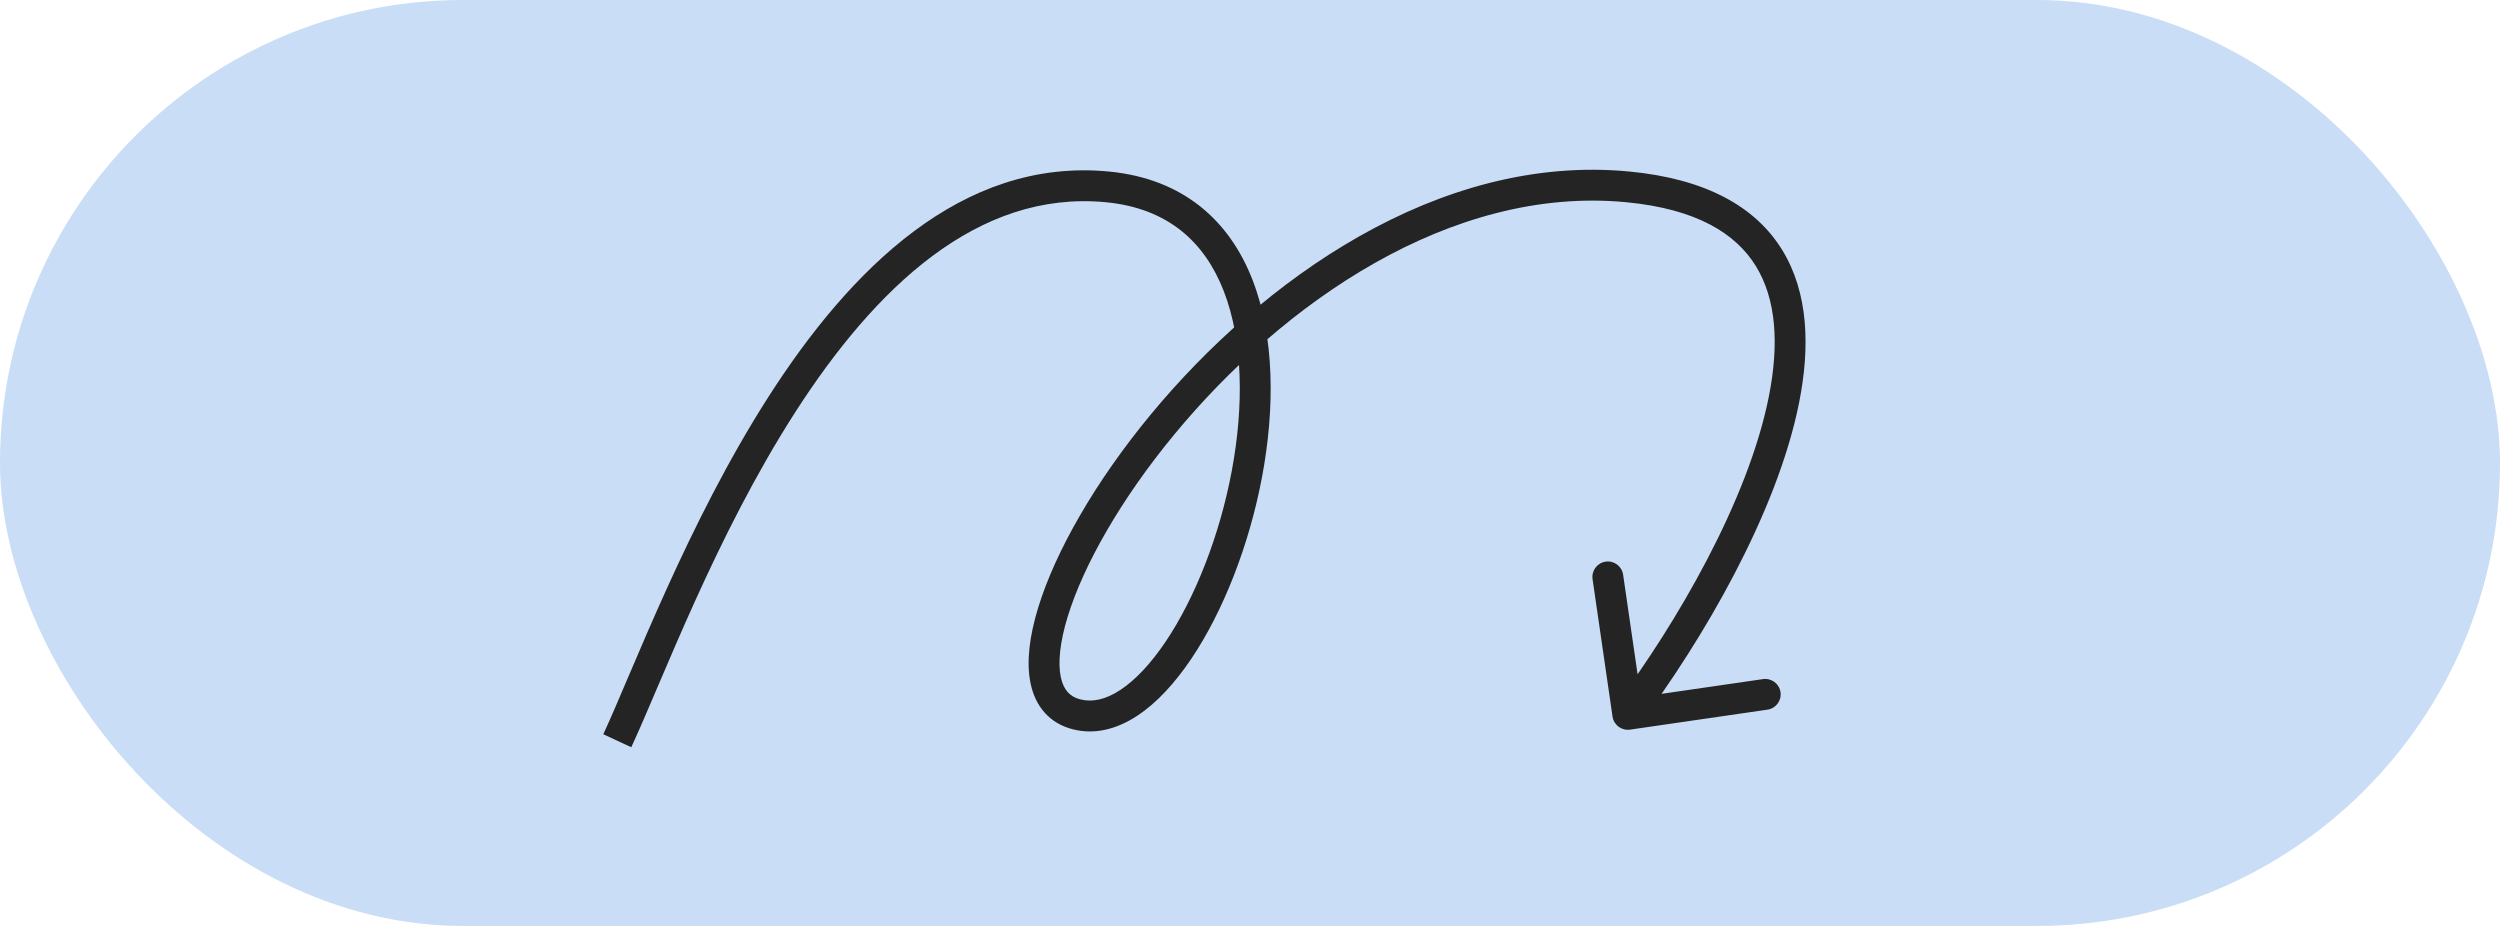 <?xml version="1.0" encoding="UTF-8"?> <svg xmlns="http://www.w3.org/2000/svg" width="81" height="30" viewBox="0 0 81 30" fill="none"> <rect width="81" height="30" rx="15" fill="#C9DDF6"></rect> <path d="M52.741 6.054L52.693 6.552L52.741 6.054ZM52.246 23.217C52.286 23.49 52.539 23.679 52.813 23.64L57.266 22.993C57.539 22.953 57.729 22.7 57.689 22.426C57.649 22.153 57.396 21.964 57.122 22.003L53.164 22.578L52.589 18.62C52.549 18.346 52.296 18.157 52.022 18.197C51.749 18.236 51.56 18.49 51.599 18.764L52.246 23.217ZM20.453 24.211C21.47 22.022 23.174 17.396 25.754 13.374C28.349 9.33 31.672 6.155 35.827 6.552L35.922 5.557C31.148 5.1 27.526 8.76 24.912 12.835C22.283 16.931 20.514 21.706 19.547 23.789L20.453 24.211ZM35.827 6.552C37.852 6.746 39.035 7.853 39.648 9.427C40.276 11.038 40.303 13.15 39.91 15.255C39.517 17.355 38.717 19.38 37.762 20.796C37.284 21.505 36.783 22.036 36.298 22.355C35.818 22.671 35.389 22.758 35.006 22.66L34.759 23.629C35.492 23.817 36.21 23.61 36.848 23.19C37.481 22.774 38.069 22.128 38.591 21.355C39.636 19.807 40.479 17.648 40.893 15.439C41.305 13.236 41.301 10.915 40.58 9.064C39.845 7.175 38.361 5.79 35.922 5.557L35.827 6.552ZM35.006 22.66C34.815 22.612 34.684 22.527 34.591 22.421C34.494 22.312 34.415 22.156 34.369 21.935C34.275 21.48 34.336 20.818 34.593 19.98C35.103 18.317 36.318 16.167 38.058 14.064C41.552 9.84 46.987 6.006 52.693 6.552L52.789 5.557C46.589 4.964 40.862 9.106 37.287 13.427C35.493 15.596 34.197 17.861 33.637 19.687C33.359 20.594 33.246 21.445 33.39 22.138C33.463 22.491 33.606 22.818 33.842 23.084C34.08 23.353 34.391 23.536 34.759 23.629L35.006 22.66ZM52.693 6.552C54.977 6.771 56.244 7.571 56.891 8.623C57.553 9.698 57.647 11.158 57.31 12.85C56.638 16.235 54.309 20.208 52.34 22.846L53.142 23.444C55.141 20.765 57.575 16.648 58.291 13.045C58.65 11.243 58.595 9.484 57.743 8.099C56.878 6.693 55.267 5.794 52.789 5.557L52.693 6.552Z" fill="#242424"></path> </svg> 